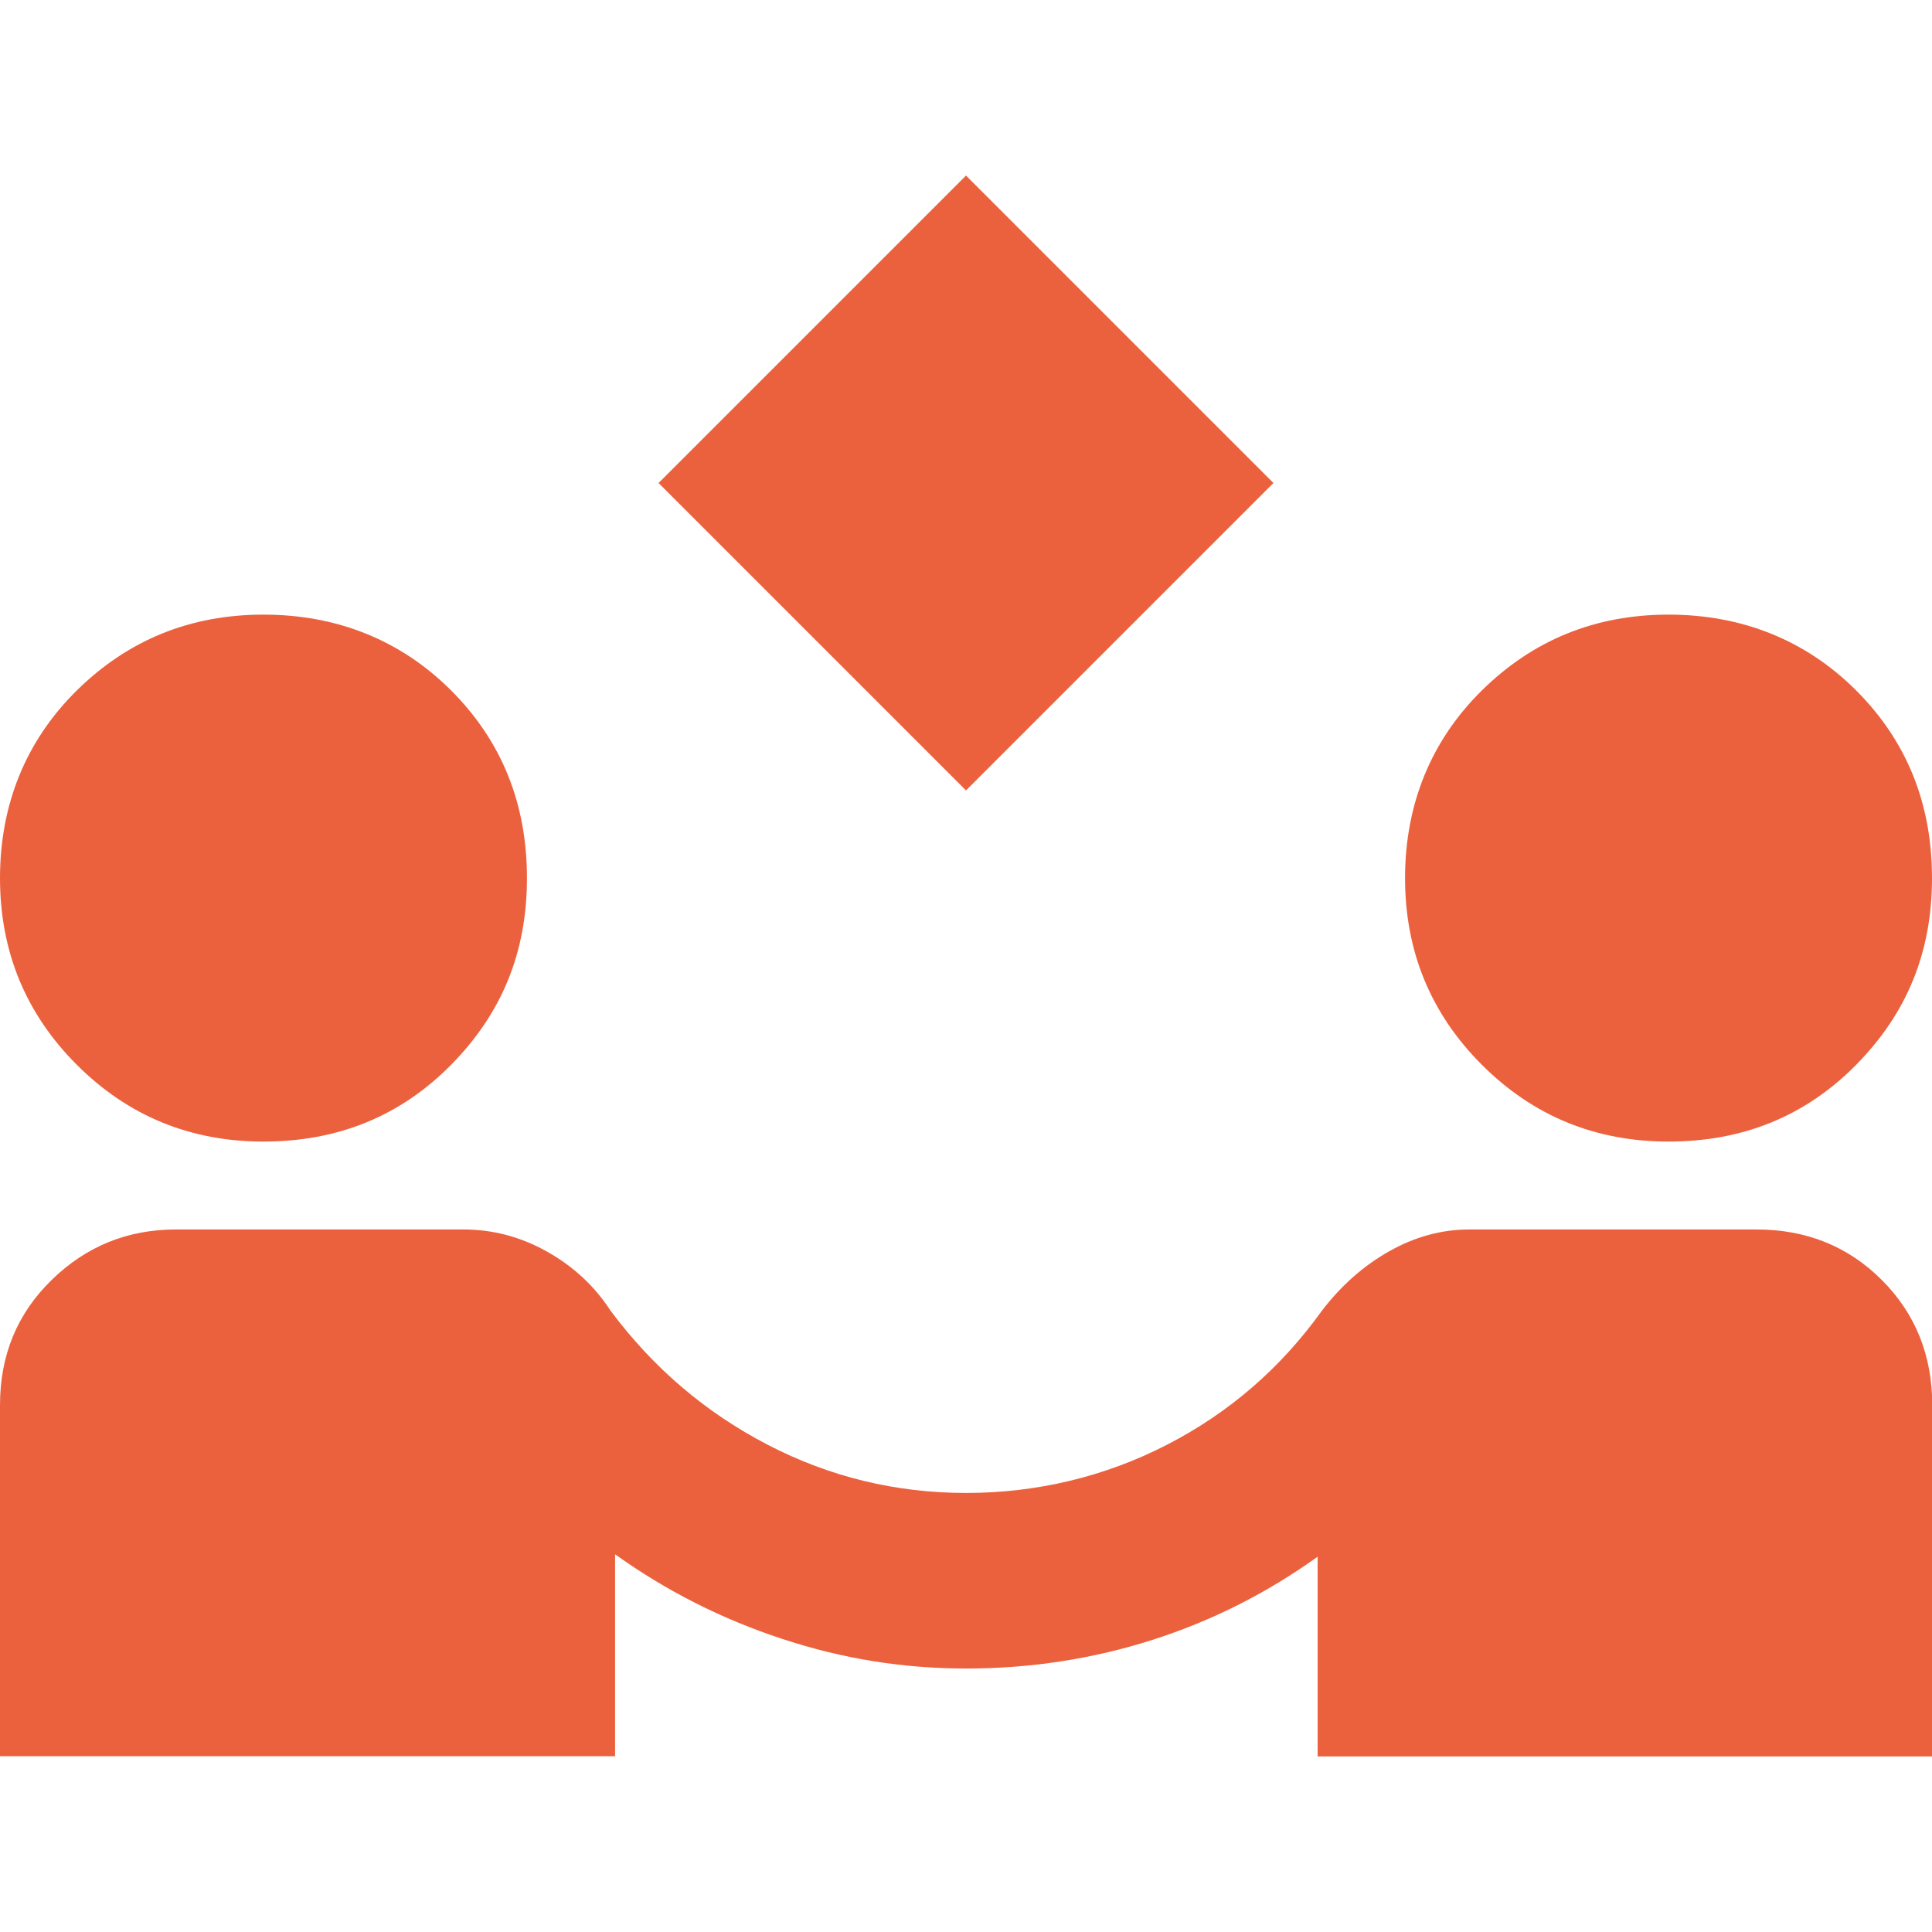 <svg xmlns="http://www.w3.org/2000/svg" id="Livello_1" data-name="Livello 1" viewBox="0 0 80 80"><defs><style>      .cls-1 {        fill: #ec613d;      }    </style></defs><path class="cls-1" d="M40,32.73l-12.73-12.73,12.73-12.73,12.73,12.73-12.73,12.73ZM0,72.73v-14.55c0-2.06.71-3.79,2.14-5.18,1.42-1.39,3.14-2.09,5.14-2.09h11.91c1.21,0,2.36.3,3.45.91s1.97,1.42,2.64,2.45c1.76,2.36,3.92,4.21,6.5,5.55s5.32,2,8.23,2,5.74-.67,8.32-2,4.71-3.18,6.41-5.55c.79-1.03,1.71-1.85,2.77-2.45s2.17-.91,3.32-.91h11.91c2.06,0,3.79.7,5.18,2.09s2.09,3.12,2.09,5.18v14.55h-25.45v-8.27c-2.12,1.52-4.41,2.67-6.86,3.45s-5.02,1.18-7.68,1.18-5.15-.41-7.64-1.23-4.79-1.98-6.91-3.5v8.36H0ZM10.91,47.27c-3.03,0-5.61-1.06-7.73-3.18-2.12-2.12-3.18-4.7-3.18-7.73s1.06-5.68,3.18-7.77c2.12-2.09,4.7-3.14,7.73-3.14s5.68,1.05,7.77,3.14,3.14,4.68,3.14,7.77-1.05,5.61-3.14,7.73-4.68,3.18-7.77,3.18ZM69.09,47.27c-3.03,0-5.61-1.06-7.73-3.18s-3.18-4.7-3.18-7.73,1.06-5.68,3.18-7.77,4.7-3.14,7.73-3.14,5.68,1.05,7.77,3.14,3.14,4.68,3.14,7.77-1.05,5.61-3.14,7.73-4.68,3.18-7.77,3.18Z"></path></svg>